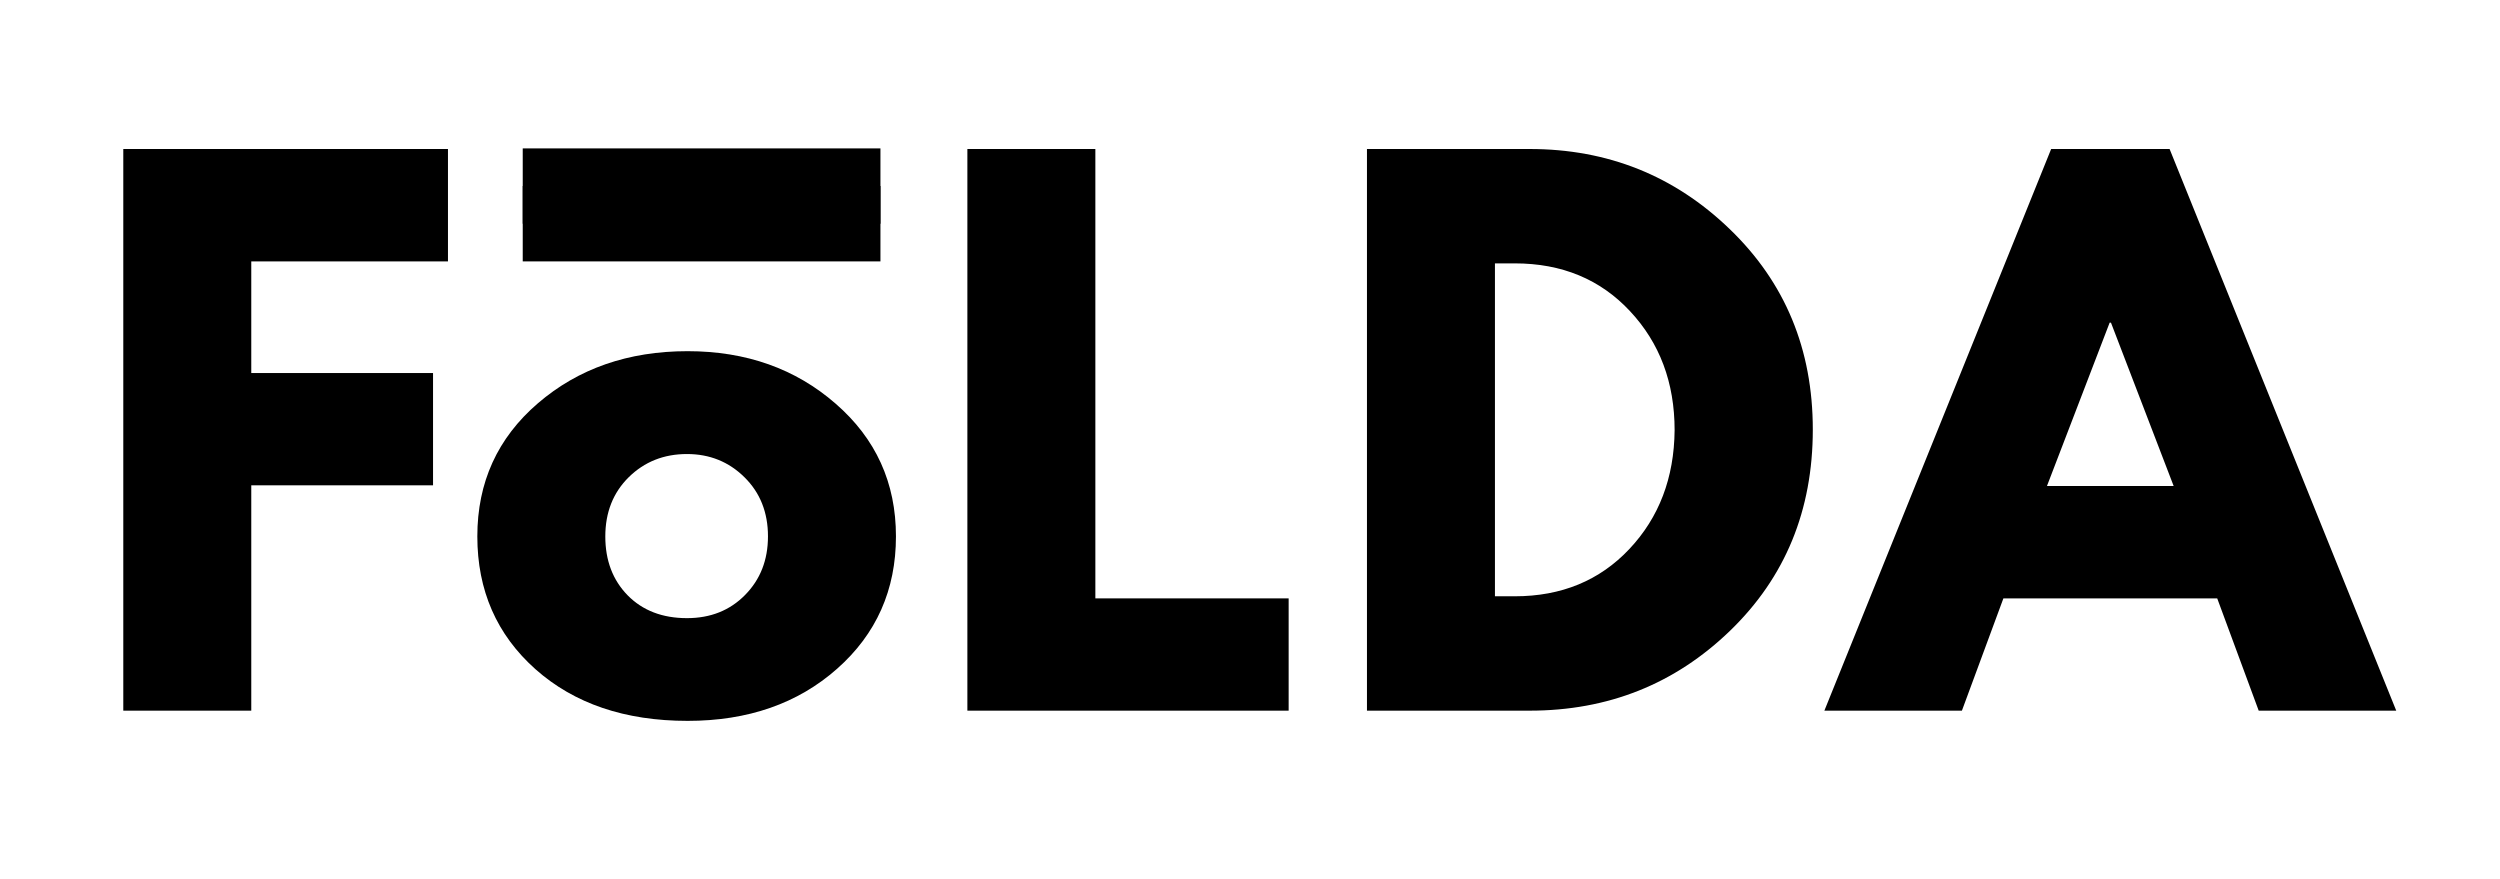 <svg height="105" width="298.5" style="max-height: 500px" xmlns="http://www.w3.org/2000/svg" xmlns:xlink="http://www.w3.org/1999/xlink" zoomAndPan="magnify" viewBox="39.75 124.5 298.5 105" preserveAspectRatio="xMidYMid meet" version="1.0"><defs><g></g><clipPath id="4d677a2e11"><rect x="0" width="278" y="0" height="104"></rect></clipPath><clipPath id="c62ad7f33c"><path d="M 102.145 146.711 L 144.895 146.711 L 144.895 155.711 L 102.145 155.711 Z M 102.145 146.711" clip-rule="nonzero"></path></clipPath><clipPath id="0c52e35049"><path d="M 102.145 142.215 L 144.895 142.215 L 144.895 151.215 L 102.145 151.215 Z M 102.145 142.215" clip-rule="nonzero"></path></clipPath></defs><g transform="matrix(1, 0, 0, 1, 49, 135)"><g clip-path="url(#4d677a2e11)"><g fill="#000000" fill-opacity="1"><g transform="translate(0.596, 74.353)"><g><path d="M 43.641 -67.062 L 43.641 -53.641 L 20.156 -53.641 L 20.156 -40.312 L 41.859 -40.312 L 41.859 -26.906 L 20.156 -26.906 L 20.156 0 L 4.875 0 L 4.875 -67.062 Z M 43.641 -67.062"></path></g></g></g><g fill="#000000" fill-opacity="1"><g transform="translate(45.868, 74.353)"><g><path d="M 8.812 -4.953 C 4.188 -9.078 1.875 -14.363 1.875 -20.812 C 1.875 -27.258 4.285 -32.555 9.109 -36.703 C 13.93 -40.848 19.891 -42.922 26.984 -42.922 C 33.973 -42.922 39.863 -40.832 44.656 -36.656 C 49.457 -32.488 51.859 -27.207 51.859 -20.812 C 51.859 -14.414 49.516 -9.145 44.828 -5 C 40.141 -0.852 34.191 1.219 26.984 1.219 C 19.504 1.219 13.445 -0.836 8.812 -4.953 Z M 19.953 -27.875 C 18.086 -26.031 17.156 -23.672 17.156 -20.797 C 17.156 -17.93 18.047 -15.586 19.828 -13.766 C 21.617 -11.953 23.977 -11.047 26.906 -11.047 C 29.719 -11.047 32.031 -11.969 33.844 -13.812 C 35.664 -15.656 36.578 -17.988 36.578 -20.812 C 36.578 -23.676 35.641 -26.031 33.766 -27.875 C 31.898 -29.719 29.613 -30.641 26.906 -30.641 C 24.145 -30.641 21.828 -29.719 19.953 -27.875 Z M 19.953 -27.875"></path></g></g></g><g fill="#000000" fill-opacity="1"><g transform="translate(101.38, 74.353)"><g><path d="M 20.156 -67.062 L 20.156 -13.406 L 43.234 -13.406 L 43.234 0 L 4.875 0 L 4.875 -67.062 Z M 20.156 -67.062"></path></g></g></g><g fill="#000000" fill-opacity="1"><g transform="translate(149.09, 74.353)"><g><path d="M 4.875 -67.062 L 24.297 -67.062 C 33.617 -67.062 41.582 -63.875 48.188 -57.5 C 54.801 -51.133 58.109 -43.156 58.109 -33.562 C 58.109 -23.914 54.816 -15.91 48.234 -9.547 C 41.648 -3.18 33.672 0 24.297 0 L 4.875 0 Z M 20.156 -13.656 L 22.516 -13.656 C 28.098 -13.656 32.66 -15.535 36.203 -19.297 C 39.754 -23.066 41.555 -27.797 41.609 -33.484 C 41.609 -39.172 39.832 -43.91 36.281 -47.703 C 32.738 -51.504 28.148 -53.406 22.516 -53.406 L 20.156 -53.406 Z M 20.156 -13.656"></path></g></g></g><g fill="#000000" fill-opacity="1"><g transform="translate(210.861, 74.353)"><g><path d="M 38.938 -67.062 L 66 0 L 49.578 0 L 44.625 -13.406 L 19.094 -13.406 L 14.141 0 L -2.281 0 L 24.797 -67.062 Z M 39.422 -26.828 L 31.938 -46.328 L 31.781 -46.328 L 24.297 -26.828 Z M 39.422 -26.828"></path></g></g></g></g></g><g clip-path="url(#c62ad7f33c)"><path fill="#000000" d="M 102.164 146.711 L 144.875 146.711 L 144.875 155.711 L 102.164 155.711 Z M 102.164 146.711" fill-opacity="1" fill-rule="nonzero"></path></g><g clip-path="url(#0c52e35049)"><path fill="#000000" d="M 102.164 142.215 L 144.875 142.215 L 144.875 151.215 L 102.164 151.215 Z M 102.164 142.215" fill-opacity="1" fill-rule="nonzero"></path></g></svg>